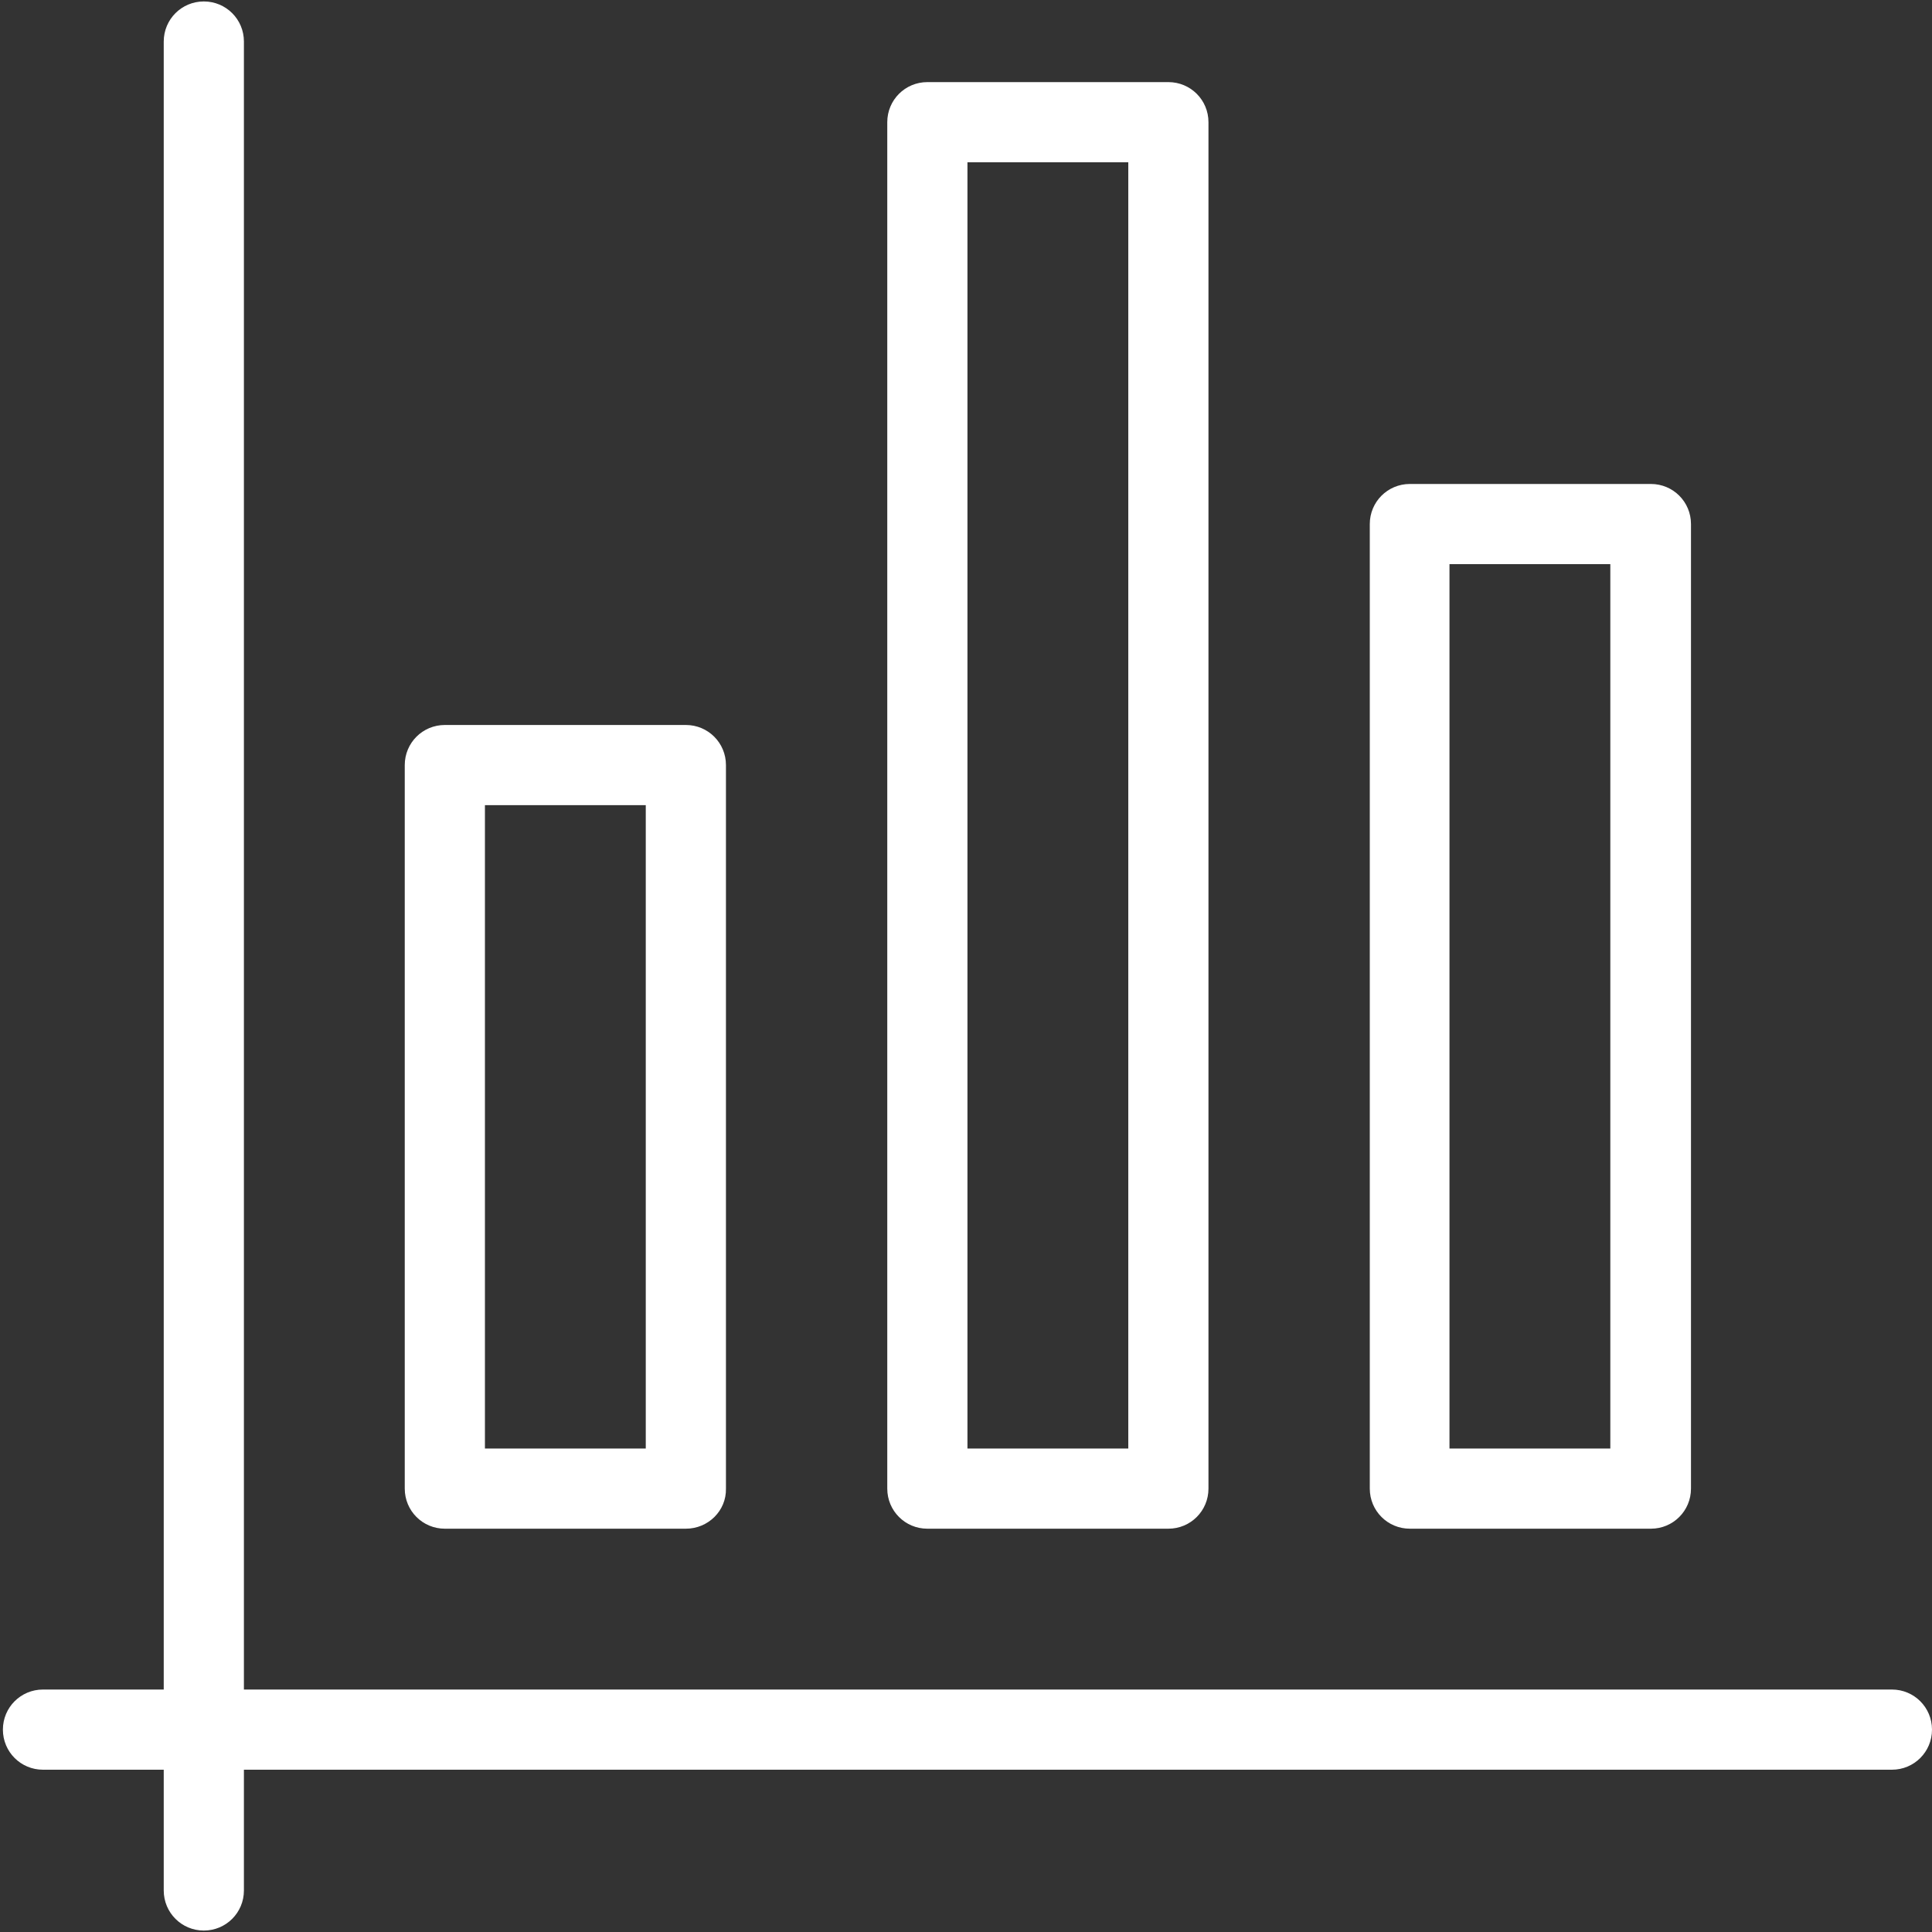 <?xml version="1.0" encoding="utf-8"?>
<!-- Generator: Adobe Illustrator 23.1.0, SVG Export Plug-In . SVG Version: 6.00 Build 0)  -->
<svg version="1.1" id="Layer_1" xmlns="http://www.w3.org/2000/svg" xmlns:xlink="http://www.w3.org/1999/xlink" x="0px" y="0px"
	 viewBox="0 0 40 40" style="enable-background:new 0 0 40 40;" xml:space="preserve">
<rect x="0" y="0" width="40" height="40" fill="#333333" stroke="none"/>
<style type="text/css">
	.st0{fill:#FFFFFF;}
</style>
<g id="XMLID_8909_">
	<g id="XMLID_8910_">
		<path id="XMLID_15656_" class="st0" d="M4.22,39.97c-0.46,0-0.83-0.37-0.83-0.83V0.86c0-0.46,0.37-0.83,0.83-0.83
			c0.46,0,0.83,0.37,0.83,0.83v38.28C5.05,39.6,4.68,39.97,4.22,39.97z"/>
	</g>
	<g id="XMLID_8911_">
		<path id="XMLID_15655_" class="st0" d="M39.17,36.64H0.89c-0.46,0-0.83-0.37-0.83-0.83s0.37-0.83,0.83-0.83h38.28
			c0.46,0,0.83,0.37,0.83,0.83S39.63,36.64,39.17,36.64z"/>
	</g>
	<g id="XMLID_8912_">
		<path id="XMLID_15652_" class="st0" d="M14.2,31.65H9.21c-0.46,0-0.83-0.37-0.83-0.83V15.84c0-0.46,0.37-0.83,0.83-0.83h4.99
			c0.46,0,0.83,0.37,0.83,0.83v14.98C15.04,31.28,14.66,31.65,14.2,31.65z M10.04,29.99h3.33V16.67h-3.33V29.99z"/>
	</g>
	<g id="XMLID_8913_">
		<path id="XMLID_15649_" class="st0" d="M34.18,31.65h-4.99c-0.46,0-0.83-0.37-0.83-0.83V10.85c0-0.46,0.37-0.83,0.83-0.83h4.99
			c0.46,0,0.83,0.37,0.83,0.83v19.97C35.01,31.28,34.64,31.65,34.18,31.65z M30.01,29.99h3.33V11.68h-3.33V29.99z"/>
	</g>
	<g id="XMLID_8914_">
		<path id="XMLID_15646_" class="st0" d="M24.19,31.65H19.2c-0.46,0-0.83-0.37-0.83-0.83V2.53c0-0.46,0.37-0.83,0.83-0.83h4.99
			c0.46,0,0.83,0.37,0.83,0.83v28.29C25.02,31.28,24.65,31.65,24.19,31.65z M20.03,29.99h3.33V3.36h-3.33V29.99z"/>
	</g>
</g>
</svg>
